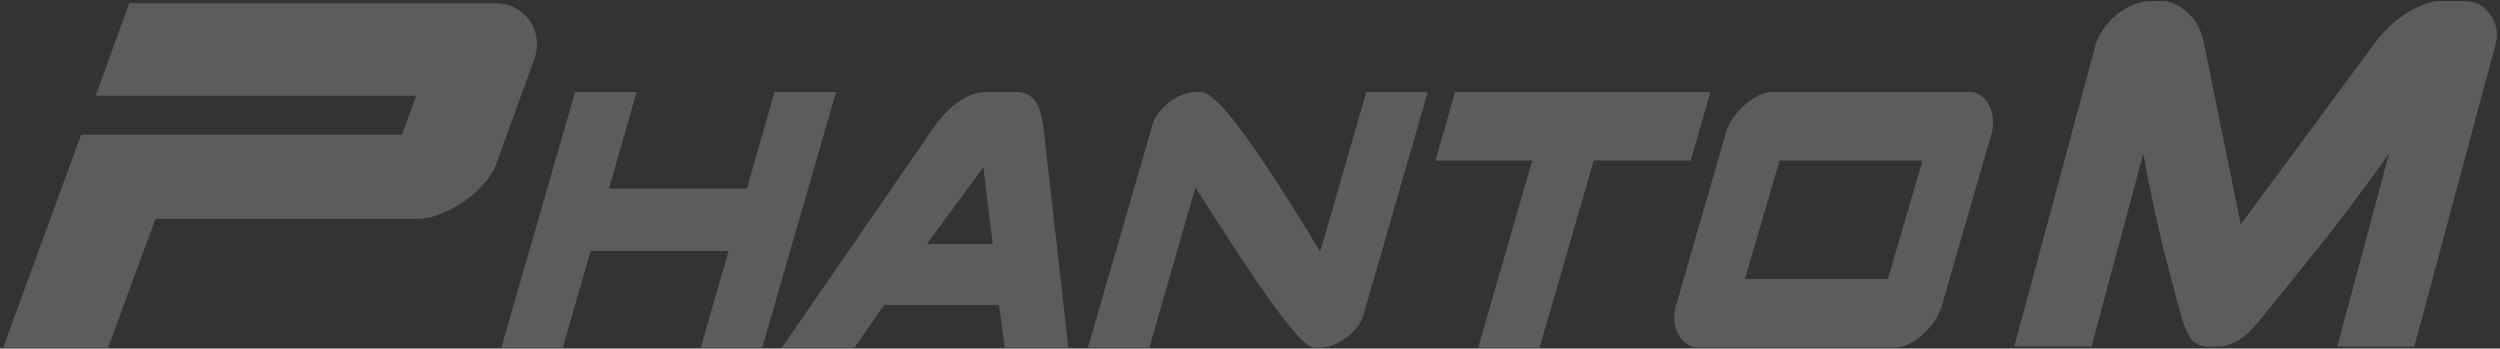 <svg xmlns="http://www.w3.org/2000/svg" xmlns:xlink="http://www.w3.org/1999/xlink" id="Layer_1" x="0px" y="0px" viewBox="0 0 1920 267.7" style="enable-background:new 0 0 1920 267.7;" xml:space="preserve"><rect x="0" y="0" width="1920" height="267.7" fill="#333333" stroke="none"/><style type="text/css">	.st0{fill:none;}	.st1{opacity:0.2;}	.st2{fill:#FFFFFF;}</style><rect class="st0" width="1920" height="267.7"></rect><g class="st1">	<g>		<path class="st2" d="M308.6,103.5l11.2-30H73.5l25.7-71h282.1c5.2,0,10.1,1.2,14.6,3.7c4.5,2.5,8.1,5.7,10.9,9.7   c2.8,4,4.6,8.6,5.3,13.7c0.7,5.1,0.2,10.3-1.7,15.5l-29.1,80.4c-1.9,5.3-5,10.4-9.5,15.5c-4.5,5.1-9.6,9.6-15.4,13.7   c-5.8,4-11.8,7.3-18.2,9.7c-6.3,2.5-12.1,3.7-17.4,3.7H119.4L83,267H2.4l59.9-163.5H308.6z"></path>	</g>	<g>		<path class="st2" d="M1547,266.1L1609.5,34c1.1-3.9,3.1-7.8,6-11.9c2.9-4,6.2-7.6,10.1-10.8c3.8-3.2,8-5.7,12.5-7.6   c4.5-1.9,9.1-2.9,13.8-2.9h11.1c7.1,1.4,13.4,4.9,18.9,10.6c5.5,5.6,9,12.8,10.7,21.6l28.3,139.3l103-139.3   c6.6-8.8,14-16,22.4-21.6c8.3-5.6,16.5-9.1,24.4-10.6h20.9c9.3,0,16.4,3.5,21.1,10.6c4.8,7,6.1,14.6,3.9,22.7l-62.4,232.1H1795   l39.8-148.2c-21.3,29.9-40.8,55.7-58.5,77.5c-17.7,21.8-30.7,38-39.2,48.5c-7.9,9.8-14.6,16-19.9,18.5c-5.3,2.5-9.4,3.7-12.1,3.7   h-9c-4.4,0-8.1-1.2-11.3-3.7c-3.1-2.5-6.2-8.6-9.2-18.5c-3-10.2-7.3-26.3-12.9-48.3c-5.6-22-11.2-47.9-16.6-77.8l-39.8,148.2H1547   z"></path>	</g>	<g>		<path class="st2" d="M467.7,144.8h105.9l21.3-74.2h47.2L585.4,267h-47.2l21.3-74.2H453.6L432.2,267H385l56.7-196.4H489   L467.7,144.8z"></path>		<path class="st2" d="M656.2,267h-55.7L716.5,98.7c13.1-18.7,27.1-28.1,42-28.1h20.7c7.4,0,12.7,2.3,15.9,7   c3.2,4.7,5.3,11.7,6.4,21.1l19,168.3h-48.9l-4.3-32.8h-88.2L656.2,267z M755.2,128.4l-43.3,59h50.5L755.2,128.4z"></path>		<path class="st2" d="M924.4,71c2.8,0.8,6.7,3.6,11.6,8.4c4.9,4.8,11,12.1,18.2,21.9c7.2,9.8,15.7,22.2,25.6,37.3   c9.8,15.1,21.2,33.3,34.1,54.7l35.4-122.6h47.2L1047,242.4c-0.9,3.1-2.5,6.1-4.8,9c-2.3,2.9-5,5.5-8,7.8   c-3.1,2.3-6.4,4.2-10.2,5.7c-3.7,1.4-7.3,2.1-10.8,2.1h-3.6c-0.9,0-1.4-0.1-1.6-0.4c-5-1-14.8-11.5-29.2-31.2   c-14.4-19.8-34.6-50.2-60.7-91.4l-35.4,123h-47.2l49.8-171.8c0.9-2.9,2.5-5.8,4.8-8.8c2.3-3,5-5.7,8-8c3.1-2.3,6.4-4.2,10-5.7   c3.6-1.4,7.3-2.1,11-2.1h3.3C923.5,70.6,924.2,70.7,924.4,71z"></path>		<path class="st2" d="M1117.5,70.6h196.1l-15.1,52.7H1224L1182.4,267h-47.2l41.6-143.7h-74.4L1117.5,70.6z"></path>		<path class="st2" d="M1521.1,73.3c2.6,1.8,4.8,4.2,6.4,7.2c1.6,3,2.7,6.4,3.1,10.2c0.4,3.8,0.1,7.6-1,11.5l-38.4,133.1   c-1.1,3.9-3,7.7-5.6,11.5c-2.6,3.8-5.6,7.2-9,10.2c-3.4,3-6.9,5.4-10.7,7.2c-3.7,1.8-7.1,2.7-10.2,2.7H1304   c-3.1,0-5.9-0.9-8.5-2.7c-2.6-1.8-4.8-4.2-6.4-7.2c-1.6-3-2.7-6.4-3.1-10.2c-0.4-3.8-0.1-7.6,1-11.5l38.4-133.1   c1.1-3.9,3-7.7,5.6-11.5c2.6-3.8,5.6-7.2,9-10.2c3.4-3,6.9-5.4,10.7-7.2c3.7-1.8,7.1-2.7,10.2-2.7h151.8   C1515.6,70.6,1518.5,71.5,1521.1,73.3z M1366.7,123.3l-26.6,91h109.8l26.6-91H1366.7z"></path>	</g></g></svg>
